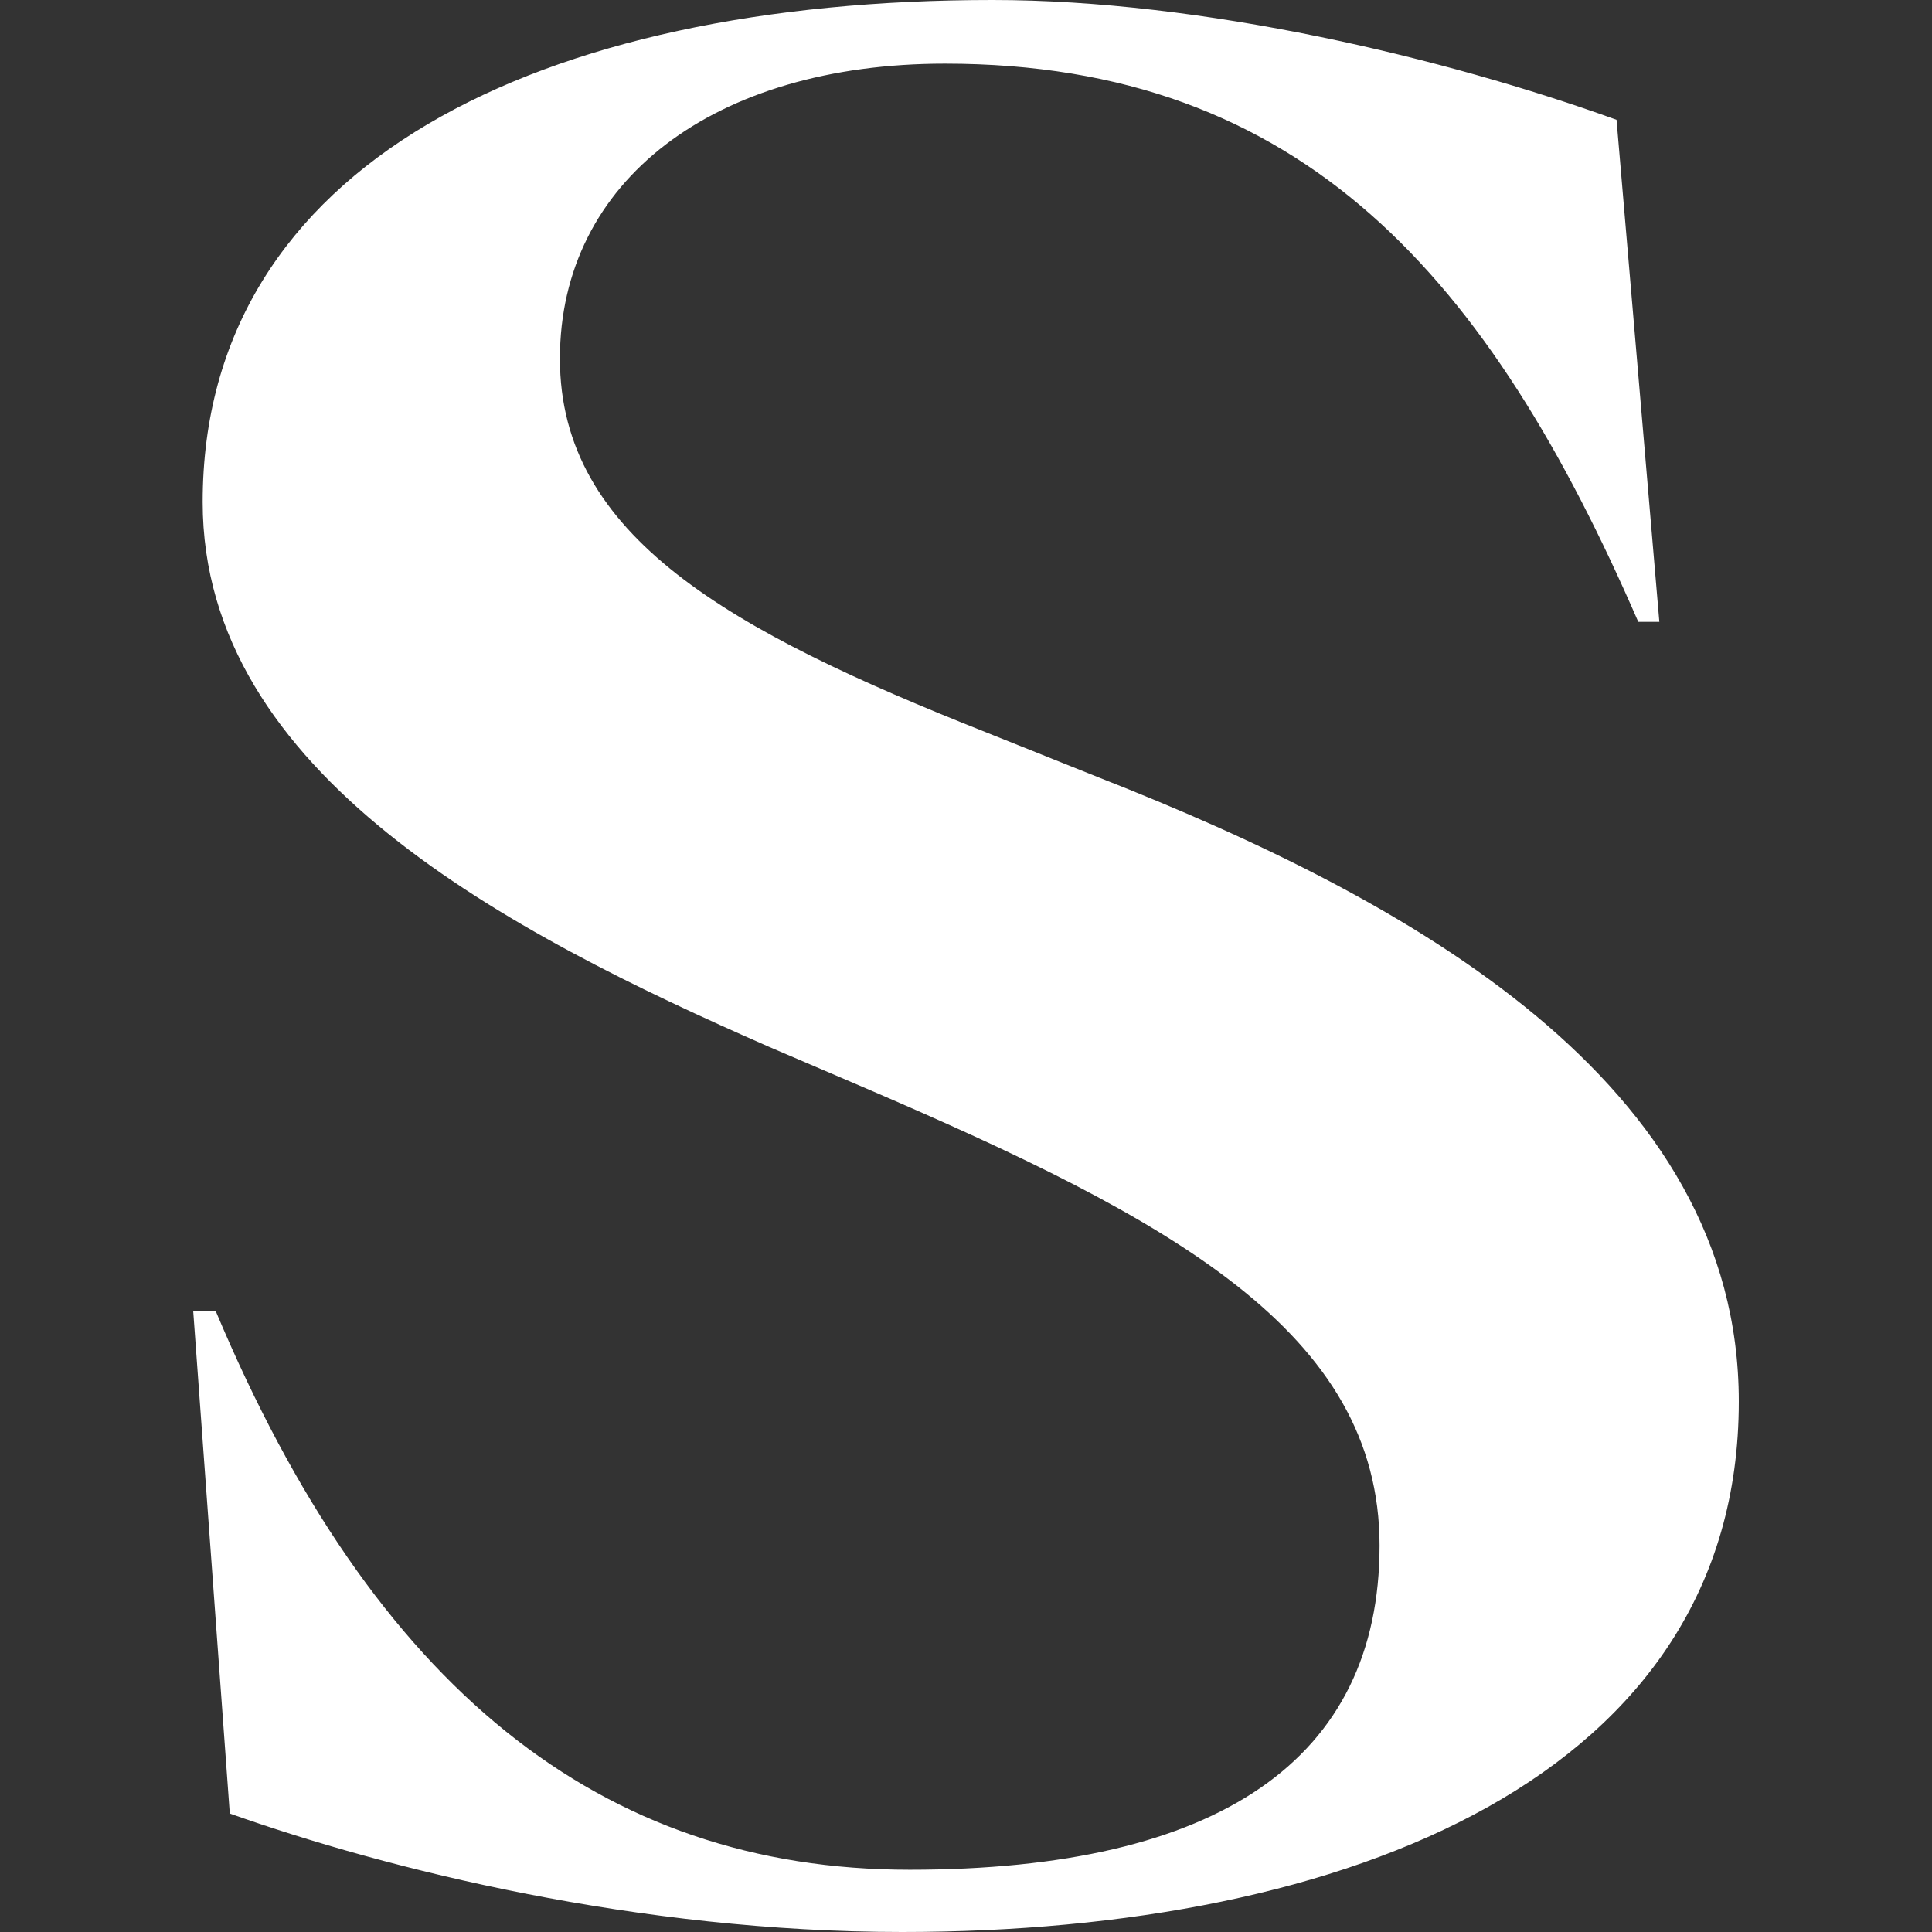 <svg width="32" height="32" viewBox="0 0 32 32" fill="none" xmlns="http://www.w3.org/2000/svg">
<rect x="0" y="0" width="32" height="32" fill="#333333" stroke="none"/>
<path d="M3.807 30.05L3.2 21.711H3.571C6.192 27.954 9.949 30.969 15.066 30.969C20.184 30.969 22.85 29.142 22.85 25.6C22.85 22.058 19.397 20.198 14.335 18.023L12.738 17.339C8.419 15.445 3.357 12.822 3.357 8.317C3.357 2.712 8.936 0 16.439 0C19.914 0 23.918 0.953 26.775 1.984L27.484 10.3H27.135C24.672 4.629 21.601 1.054 15.651 1.054C11.827 1.054 9.274 2.993 9.274 5.94C9.274 8.888 12.086 10.446 16.326 12.127L18.204 12.879C23.367 14.907 28.8 17.922 28.8 23.213C28.8 29.411 22.332 32 14.943 32C10.579 32 6.428 30.969 3.807 30.038V30.05Z" fill="white"/>
</svg>
